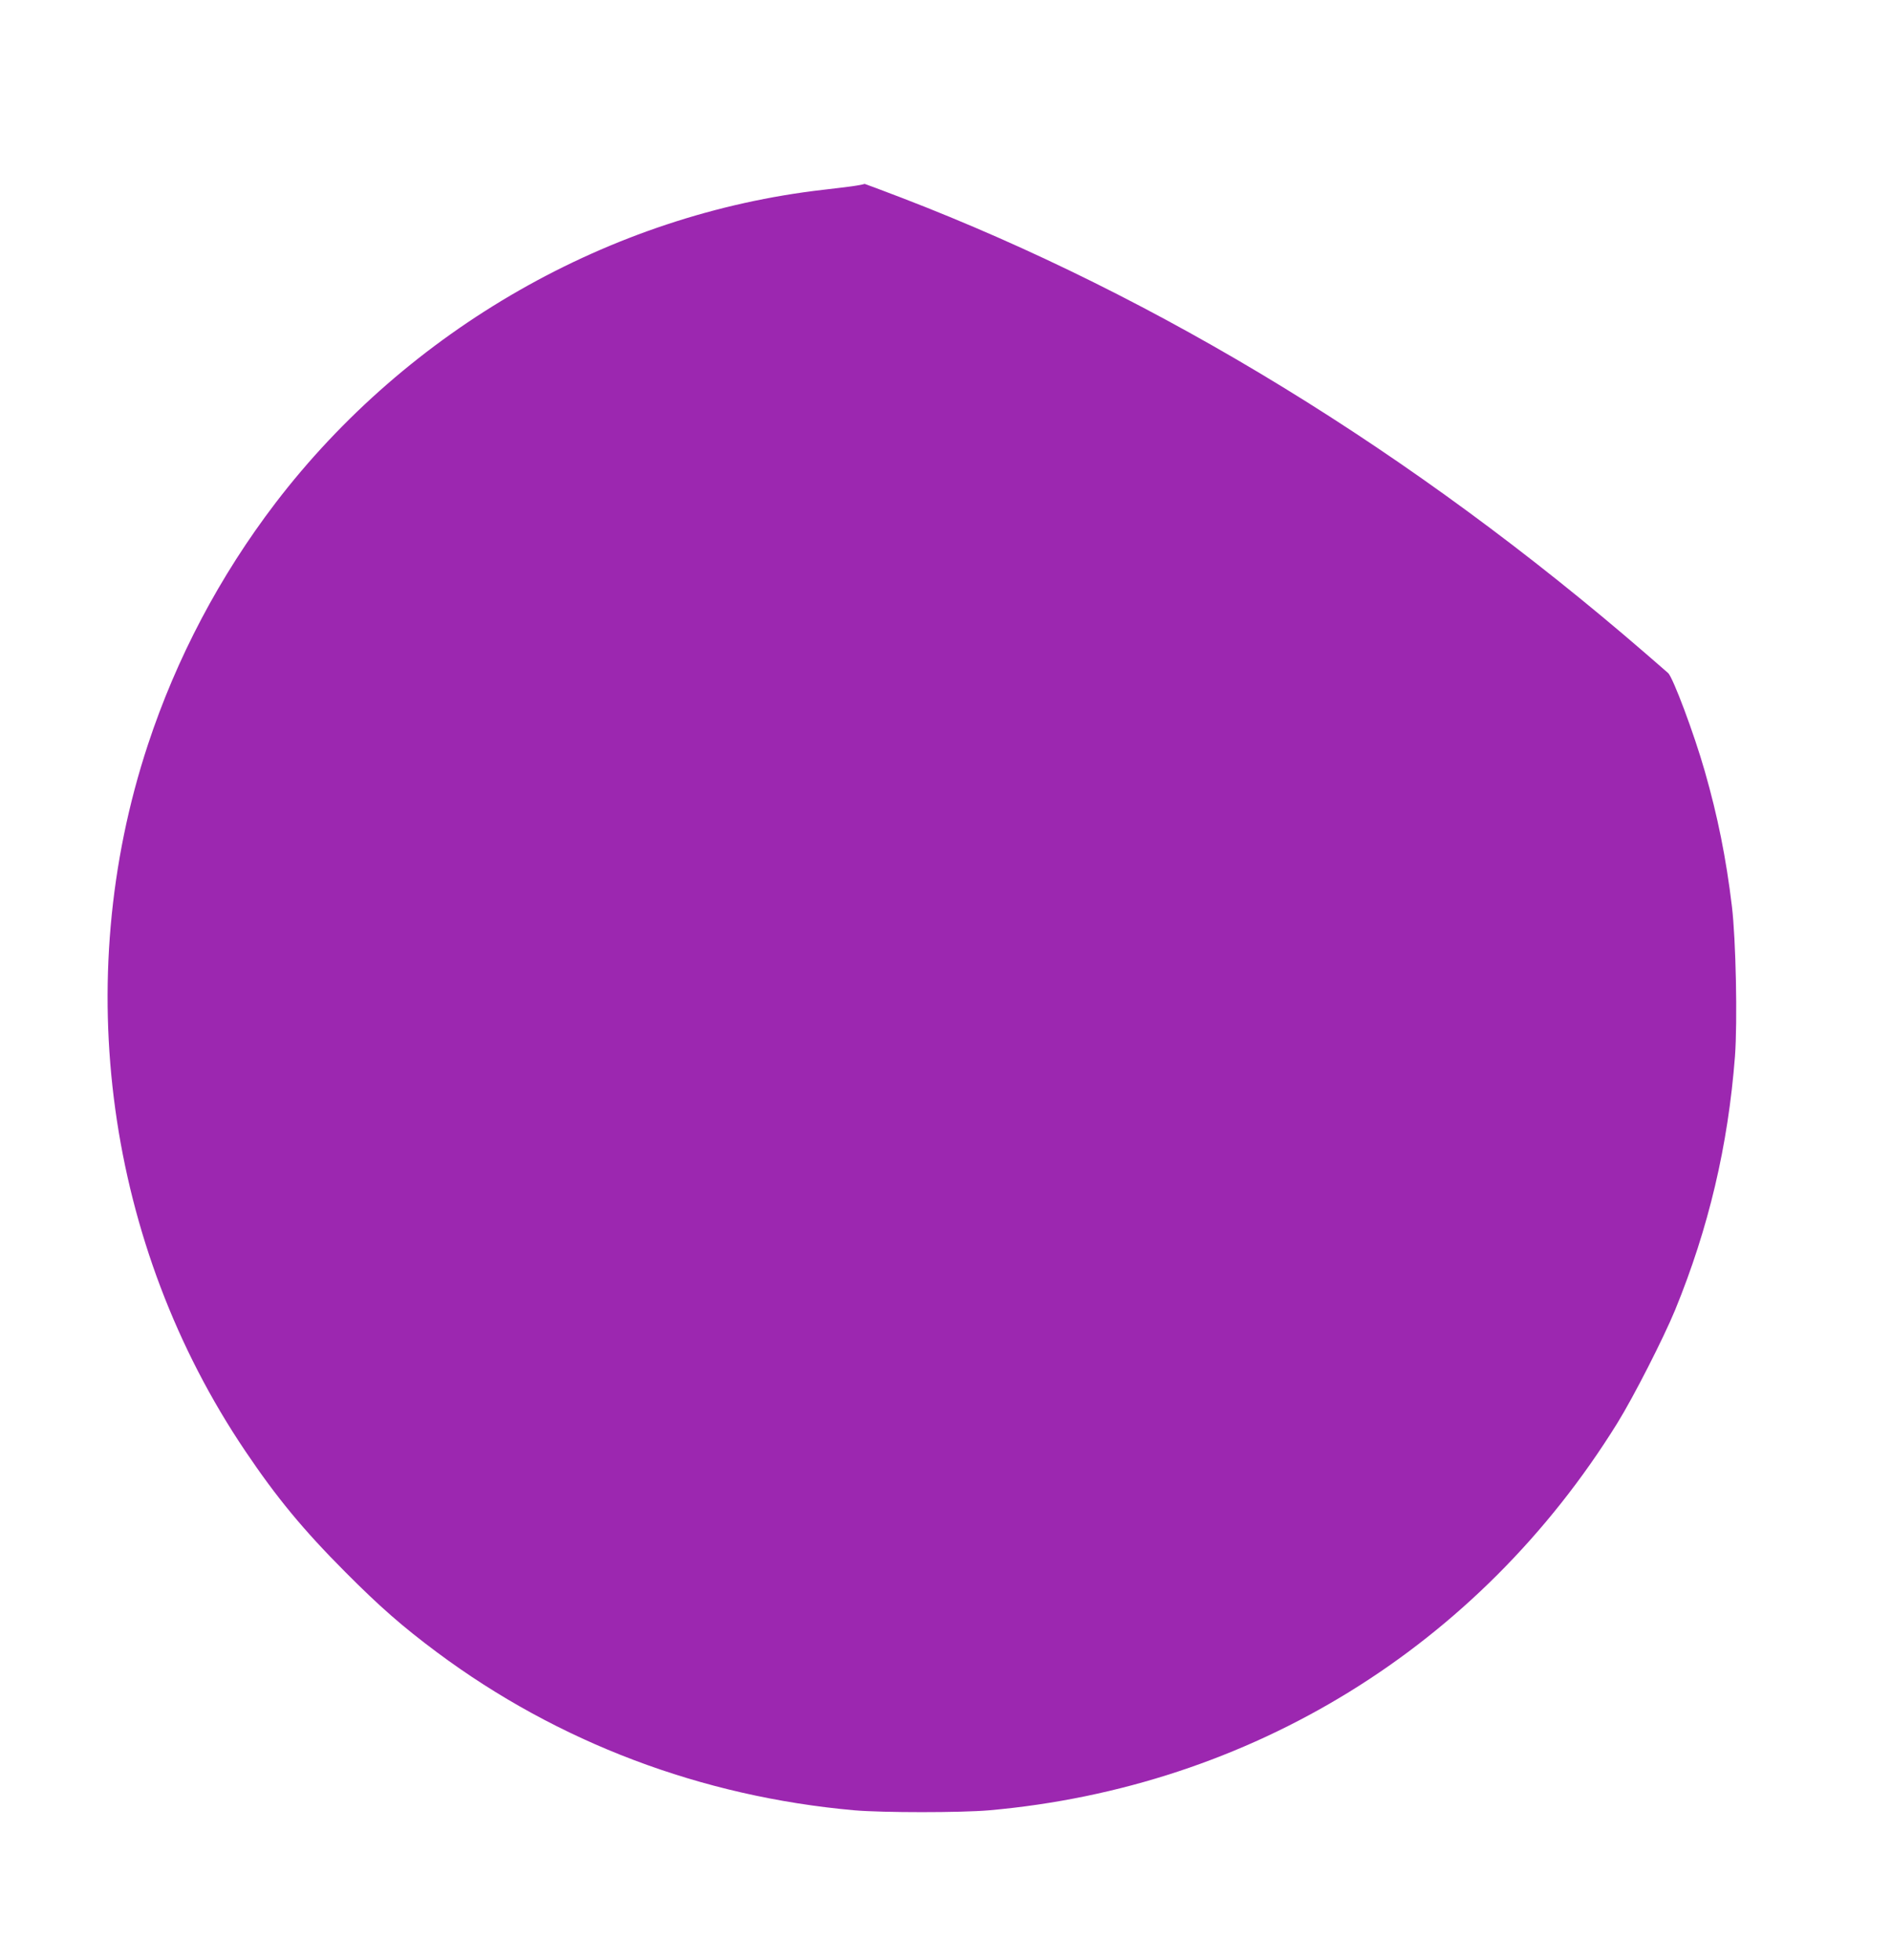 <?xml version="1.0" standalone="no"?>
<!DOCTYPE svg PUBLIC "-//W3C//DTD SVG 20010904//EN"
 "http://www.w3.org/TR/2001/REC-SVG-20010904/DTD/svg10.dtd">
<svg version="1.0" xmlns="http://www.w3.org/2000/svg"
 width="1235pt" height="1280pt" viewBox="0 0 1235 1280"
 preserveAspectRatio="xMidYMid meet">
<g transform="translate(0,1280) scale(0.1,-0.1)"
fill="#9c27b0" stroke="none">
<path d="M5600 11589 c-25 -5 -124 -17 -220 -28 -1396 -159 -2713 -911 -3581
-2046 -364 -477 -646 -1011 -833 -1578 -509 -1543 -271 -3269 636 -4613 204
-303 378 -514 653 -790 226 -227 372 -355 600 -525 790 -588 1726 -942 2725
-1031 187 -16 694 -16 880 0 1708 151 3198 1069 4103 2529 107 173 300 552
377 738 219 535 346 1073 391 1657 17 228 6 763 -20 979 -38 316 -93 589 -177
882 -70 246 -209 616 -240 642 -6 6 -72 62 -145 126 -1523 1318 -3176 2330
-4862 2978 -130 50 -238 90 -240 90 -1 -1 -22 -6 -47 -10z"/>
</g>
</svg>

